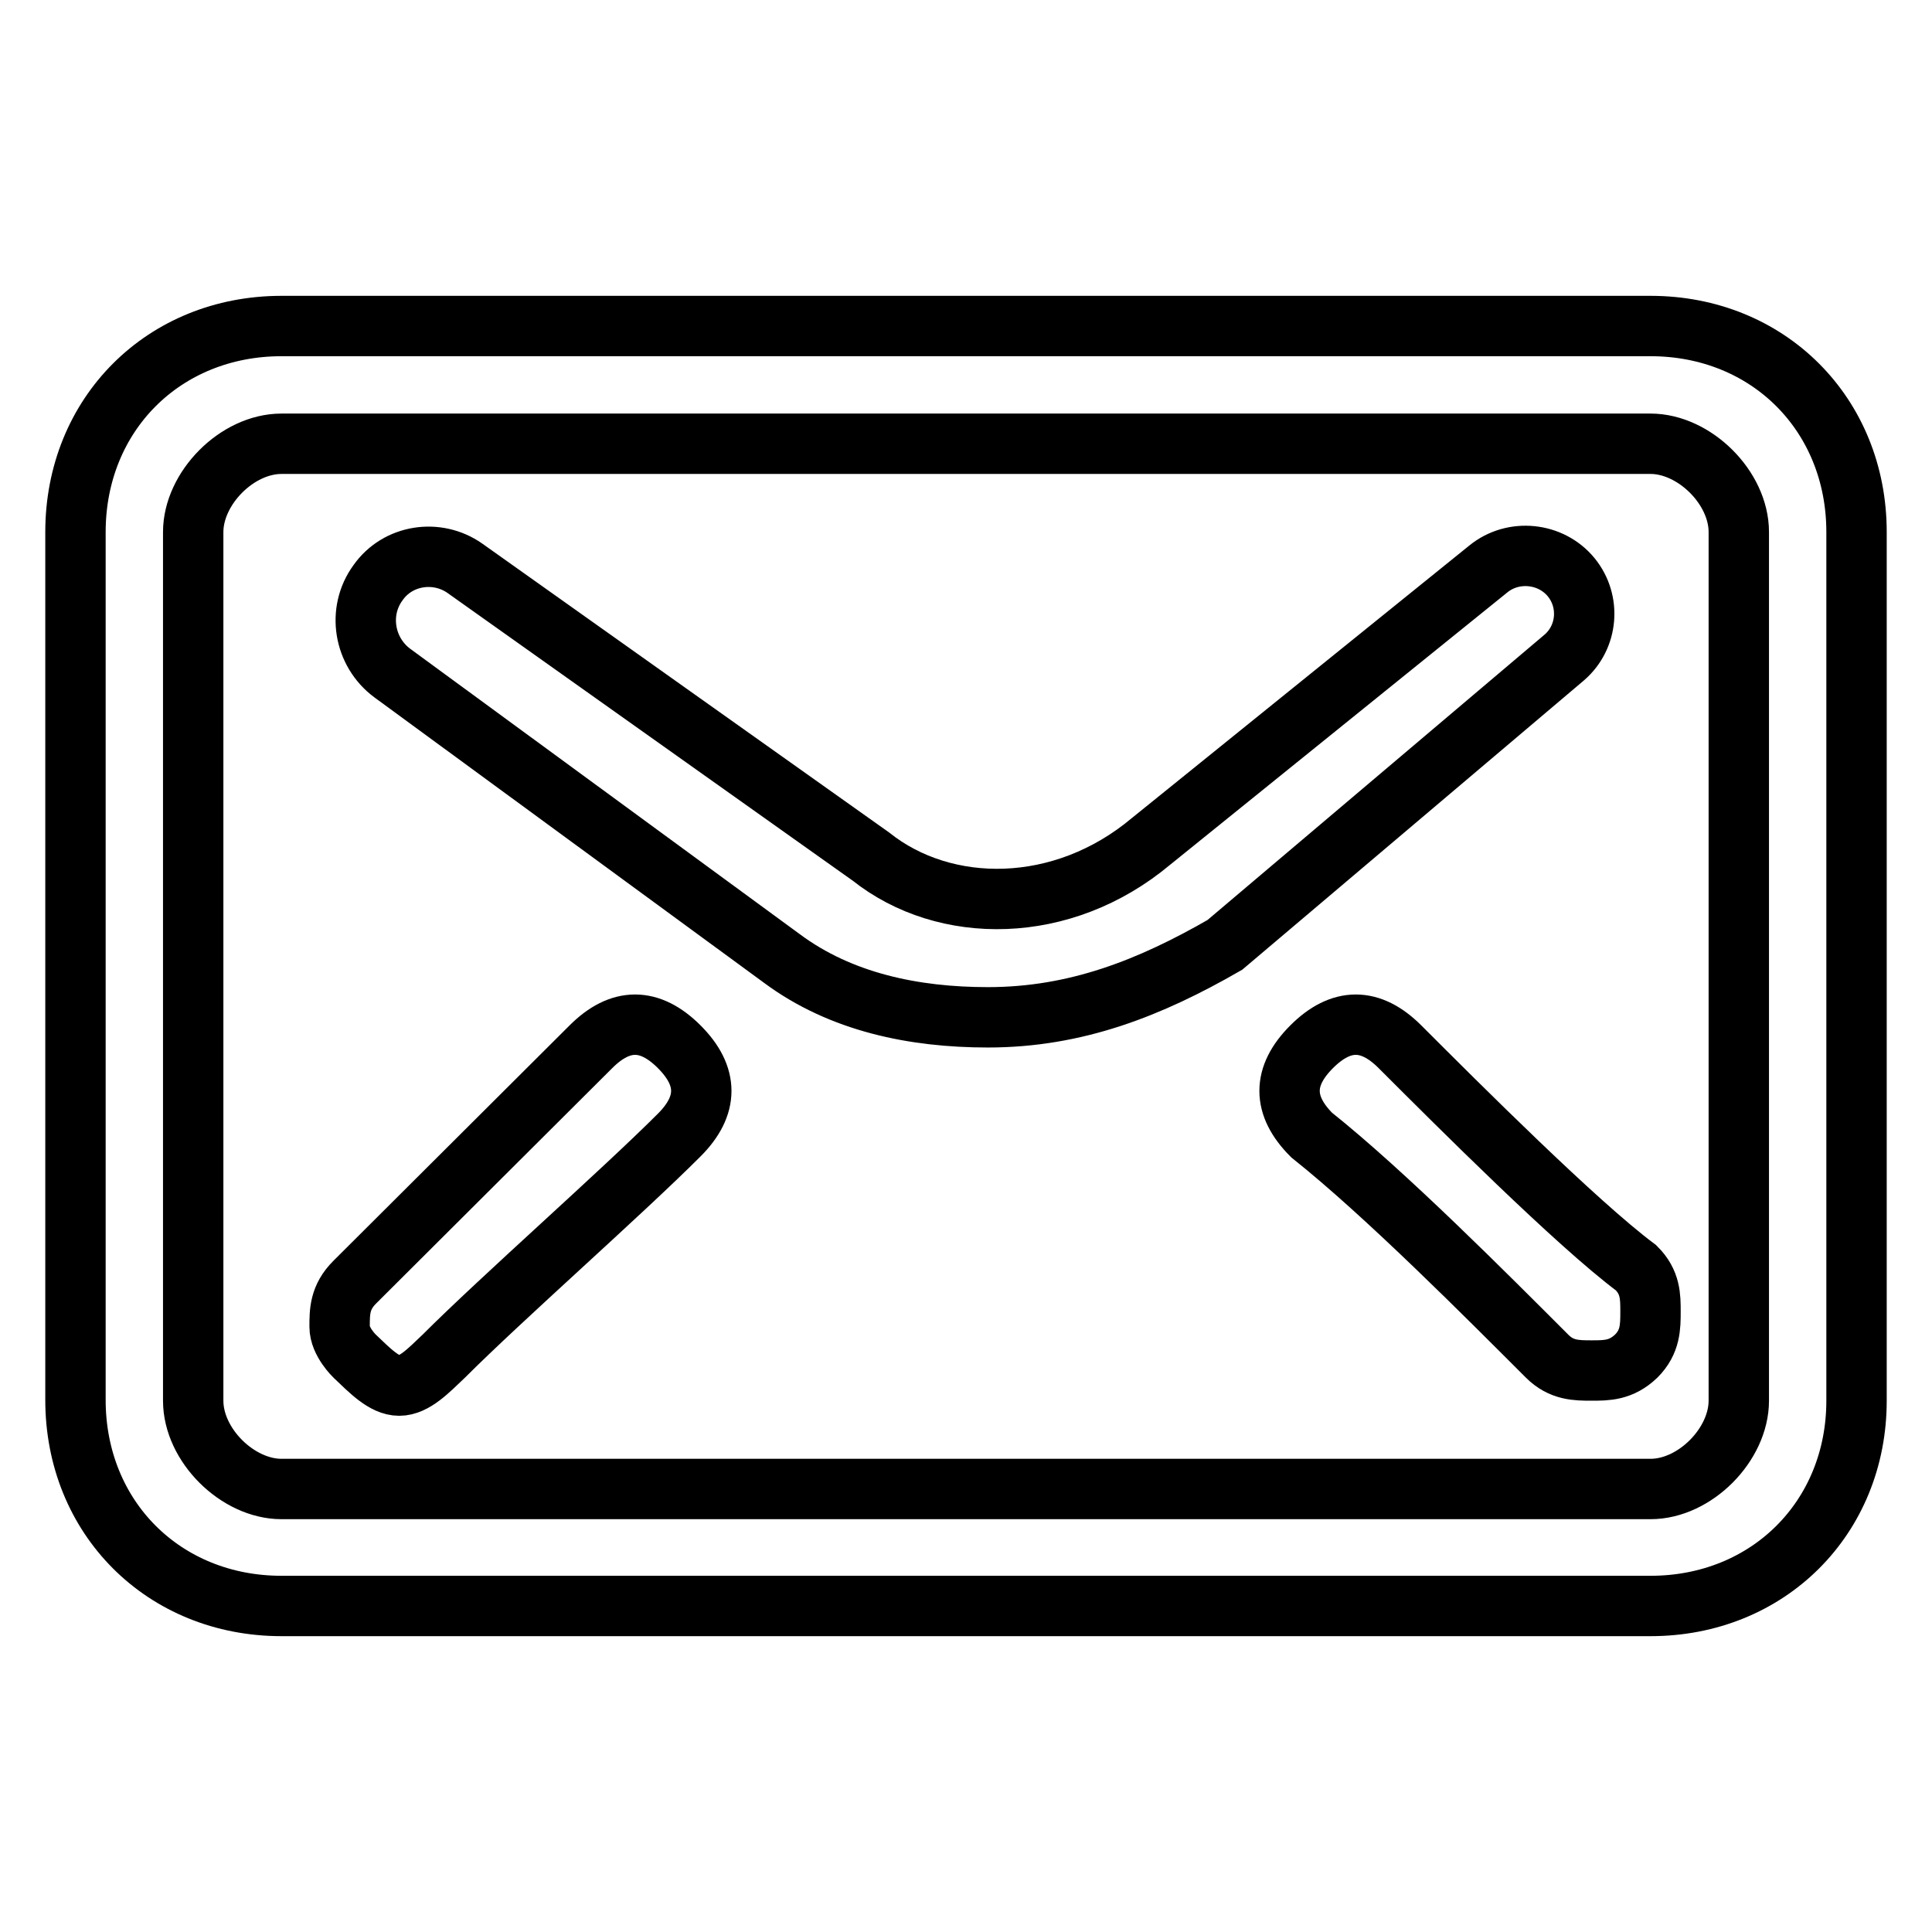 <?xml version="1.0" encoding="utf-8"?>
<!-- Svg Vector Icons : http://www.onlinewebfonts.com/icon -->
<!DOCTYPE svg PUBLIC "-//W3C//DTD SVG 1.1//EN" "http://www.w3.org/Graphics/SVG/1.1/DTD/svg11.dtd">
<svg version="1.1" xmlns="http://www.w3.org/2000/svg" xmlns:xlink="http://www.w3.org/1999/xlink" x="0px" y="0px" viewBox="0 0 256 256" enable-background="new 0 0 256 256" xml:space="preserve">
<g> <path stroke-width="8" fill-opacity="0" stroke="#000000"  d="M218.7,212.8H37.3c-15.6,0-27.3-11.7-27.3-27.3V70.5c0-15.6,11.7-27.3,27.3-27.3h181.4 c15.6,0,27.3,11.7,27.3,27.3v115.1C246,201.1,234.3,212.8,218.7,212.8z M218.7,58.8H37.3c-5.9,0-11.7,5.9-11.7,11.7v115.1 c0,5.9,5.9,11.7,11.7,11.7h181.4c5.9,0,11.7-5.9,11.7-11.7V70.5C230.4,64.6,224.5,58.8,218.7,58.8z M78.3,138.7 c3.9-3.9,7.8-3.9,11.7,0c3.9,3.9,3.9,7.8,0,11.7c-7.8,7.8-23.4,21.5-31.2,29.3c-2,1.9-3.9,3.9-5.9,3.9c-2,0-3.9-2-5.9-3.9 c0,0-2-1.9-2-3.9s0-3.9,2-5.9L78.3,138.7z M185.5,138.7c-3.9-3.9-7.8-3.9-11.7,0c-3.9,3.9-3.9,7.8,0,11.7 c9.8,7.8,23.4,21.5,31.2,29.3c1.9,1.9,3.9,1.9,5.9,1.9s3.9,0,5.9-1.9c1.9-1.9,1.9-3.9,1.9-5.9c0-2,0-3.9-1.9-5.8 C208.9,162.1,193.3,146.5,185.5,138.7z M130.9,134.8c-9.8,0-19.5-2-27.3-7.8L52,89.2c-3.8-2.8-4.7-8.2-1.9-12v0 c2.6-3.7,7.8-4.5,11.5-1.9l53.8,38.2c9.8,7.8,25.4,7.8,37.1-2l44.7-36.1c3.3-2.7,8.3-2.2,11,1.1c2.6,3.2,2.2,7.9-0.9,10.6l-45,38.1 C152.4,130.9,142.6,134.8,130.9,134.8z"/></g>
</svg>